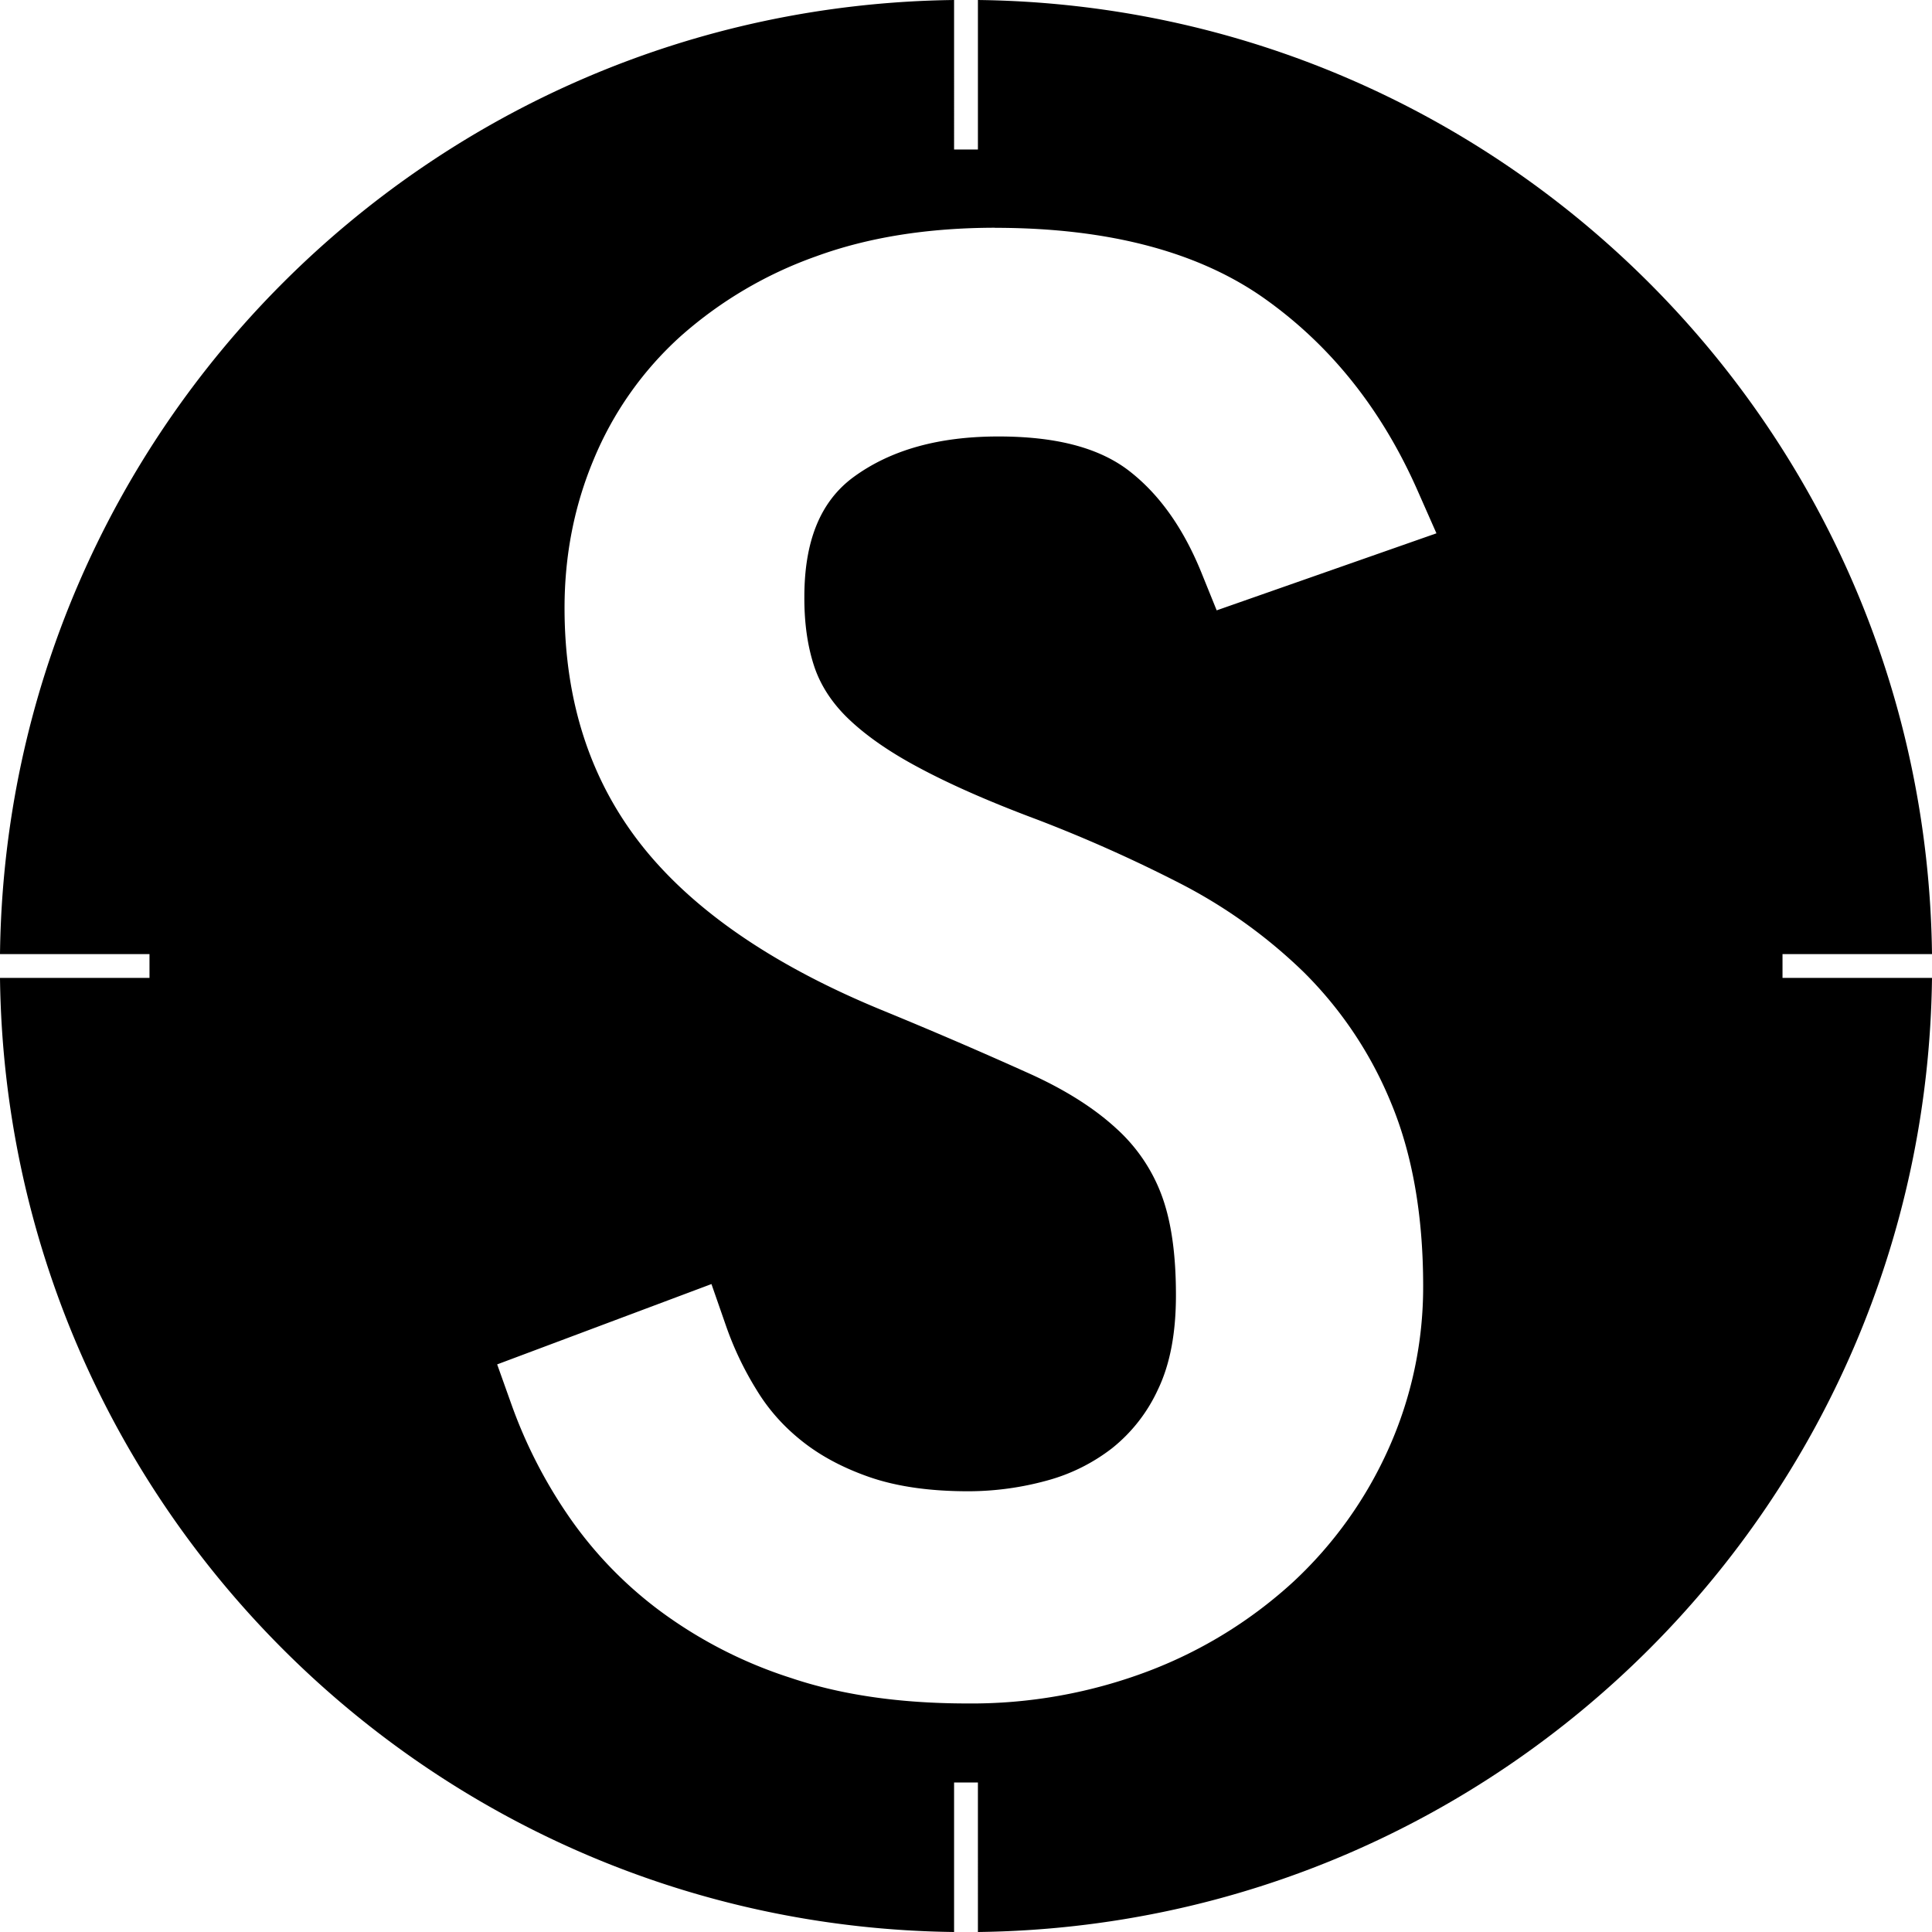<?xml version="1.0" encoding="utf-8"?>
<!-- Generator: www.svgicons.com -->
<svg xmlns="http://www.w3.org/2000/svg" width="800" height="800" viewBox="0 0 24 24">
<path fill="currentColor" d="M11.852 0C5.34.08.079 5.341 0 11.852h1.857v.296H0C.08 18.66 5.34 23.921 11.852 24v-1.857h.296V24C18.66 23.92 23.921 18.66 24 12.148h-1.857v-.296H24C23.92 5.34 18.66.079 12.148 0v1.857h-.296Zm.505 2.83c1.44 0 2.561.31 3.373.894q1.22.874 1.88 2.371l.234.53l-2.73.957l-.191-.472c-.222-.545-.52-.973-.909-1.27c-.384-.29-.924-.418-1.612-.418c-.73 0-1.332.162-1.8.505c-.425.313-.61.817-.61 1.49q-.002.5.13.883c.081.23.22.437.408.62q.334.323.881.614q.596.32 1.481.65a18 18 0 0 1 1.756.784a6.4 6.4 0 0 1 1.545 1.106A4.9 4.9 0 0 1 17.28 13.7c.26.624.399 1.382.399 2.277a4.9 4.9 0 0 1-.427 2.013a5.1 5.1 0 0 1-1.183 1.657a5.6 5.6 0 0 1-1.792 1.108a6.2 6.2 0 0 1-2.266.406q-1.248-.001-2.183-.316a5.6 5.6 0 0 1-1.638-.84a5 5 0 0 1-1.145-1.198a6 6 0 0 1-.692-1.362l-.177-.496l2.662-.998l.18.517a4 4 0 0 0 .38.797q.217.359.556.63q.348.28.844.453q.513.178 1.238.177a3.7 3.7 0 0 0 .966-.132a2.3 2.3 0 0 0 .813-.403a2 2 0 0 0 .569-.728c.154-.32.224-.711.224-1.173c0-.505-.057-.925-.184-1.258a2.1 2.1 0 0 0-.554-.81q-.417-.385-1.09-.688a58 58 0 0 0-1.798-.774c-1.342-.548-2.325-1.22-2.962-1.997c-.666-.814-1.007-1.814-1.007-3.009q0-.984.364-1.85a4.25 4.25 0 0 1 1.079-1.527a5.1 5.1 0 0 1 1.683-.992q.965-.353 2.22-.355z"/>
</svg>